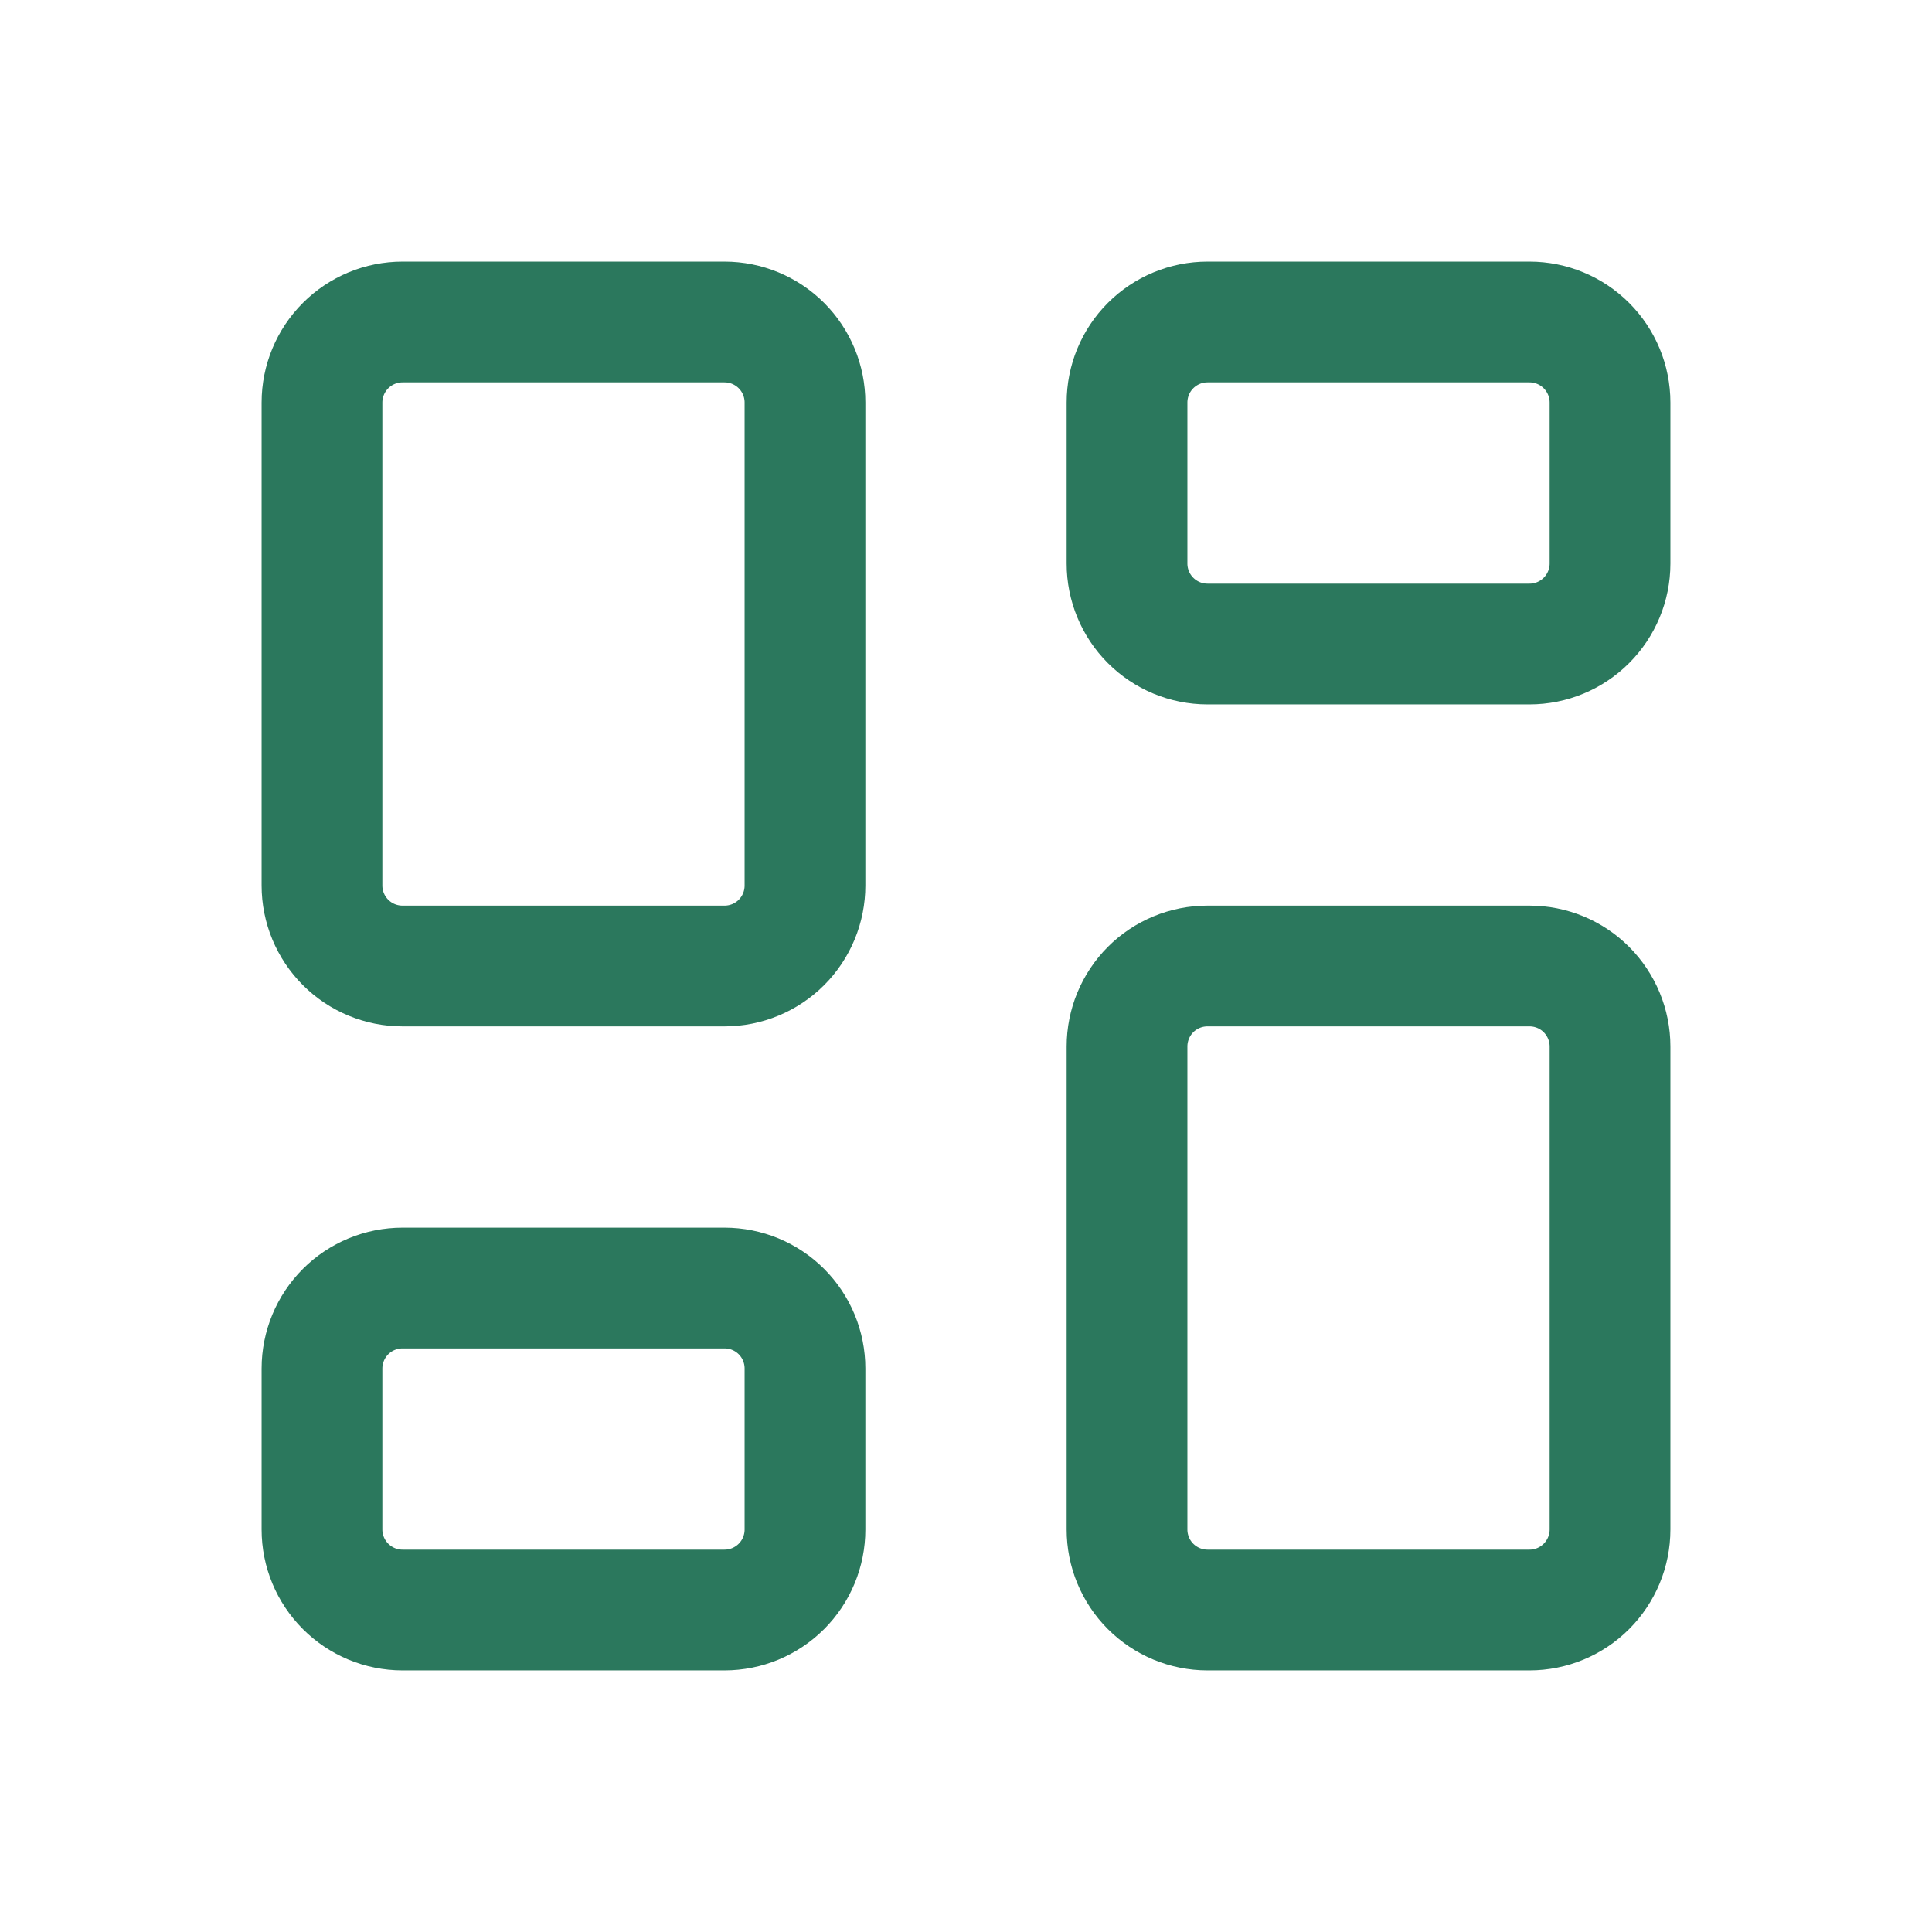 <svg width="32" height="32" viewBox="0 0 32 32" fill="none" xmlns="http://www.w3.org/2000/svg">
<g clip-path="url(#clip0_2649_10589)">
<path d="M6.667 5.333H12C12.354 5.333 12.693 5.474 12.943 5.724C13.193 5.974 13.333 6.313 13.333 6.667V14.667C13.333 15.021 13.193 15.36 12.943 15.61C12.693 15.86 12.354 16 12 16H6.667C6.313 16 5.974 15.86 5.724 15.61C5.474 15.36 5.333 15.021 5.333 14.667V6.667C5.333 6.313 5.474 5.974 5.724 5.724C5.974 5.474 6.313 5.333 6.667 5.333Z" stroke="#2B785D" stroke-width="2" stroke-linecap="round" stroke-linejoin="round"/>
<path d="M6.667 21.334H12C12.354 21.334 12.693 21.474 12.943 21.724C13.193 21.974 13.333 22.313 13.333 22.667V25.334C13.333 25.687 13.193 26.026 12.943 26.276C12.693 26.526 12.354 26.667 12 26.667H6.667C6.313 26.667 5.974 26.526 5.724 26.276C5.474 26.026 5.333 25.687 5.333 25.334V22.667C5.333 22.313 5.474 21.974 5.724 21.724C5.974 21.474 6.313 21.334 6.667 21.334Z" stroke="#2B785D" stroke-width="2" stroke-linecap="round" stroke-linejoin="round"/>
<path d="M20 16H25.333C25.687 16 26.026 16.14 26.276 16.39C26.526 16.641 26.667 16.98 26.667 17.333V25.333C26.667 25.687 26.526 26.026 26.276 26.276C26.026 26.526 25.687 26.667 25.333 26.667H20C19.646 26.667 19.307 26.526 19.057 26.276C18.807 26.026 18.667 25.687 18.667 25.333V17.333C18.667 16.98 18.807 16.641 19.057 16.39C19.307 16.14 19.646 16 20 16Z" stroke="#2B785D" stroke-width="2" stroke-linecap="round" stroke-linejoin="round"/>
<path d="M20 5.333H25.333C25.687 5.333 26.026 5.474 26.276 5.724C26.526 5.974 26.667 6.313 26.667 6.667V9.334C26.667 9.687 26.526 10.026 26.276 10.276C26.026 10.526 25.687 10.667 25.333 10.667H20C19.646 10.667 19.307 10.526 19.057 10.276C18.807 10.026 18.667 9.687 18.667 9.334V6.667C18.667 6.313 18.807 5.974 19.057 5.724C19.307 5.474 19.646 5.333 20 5.333Z" stroke="#2B785D" stroke-width="2" stroke-linecap="round" stroke-linejoin="round"/>
</g>
<defs>
<clipPath id="clip0_2649_10589">
<rect width="32" height="32" fill="white"/>
</clipPath>
</defs>
</svg>
